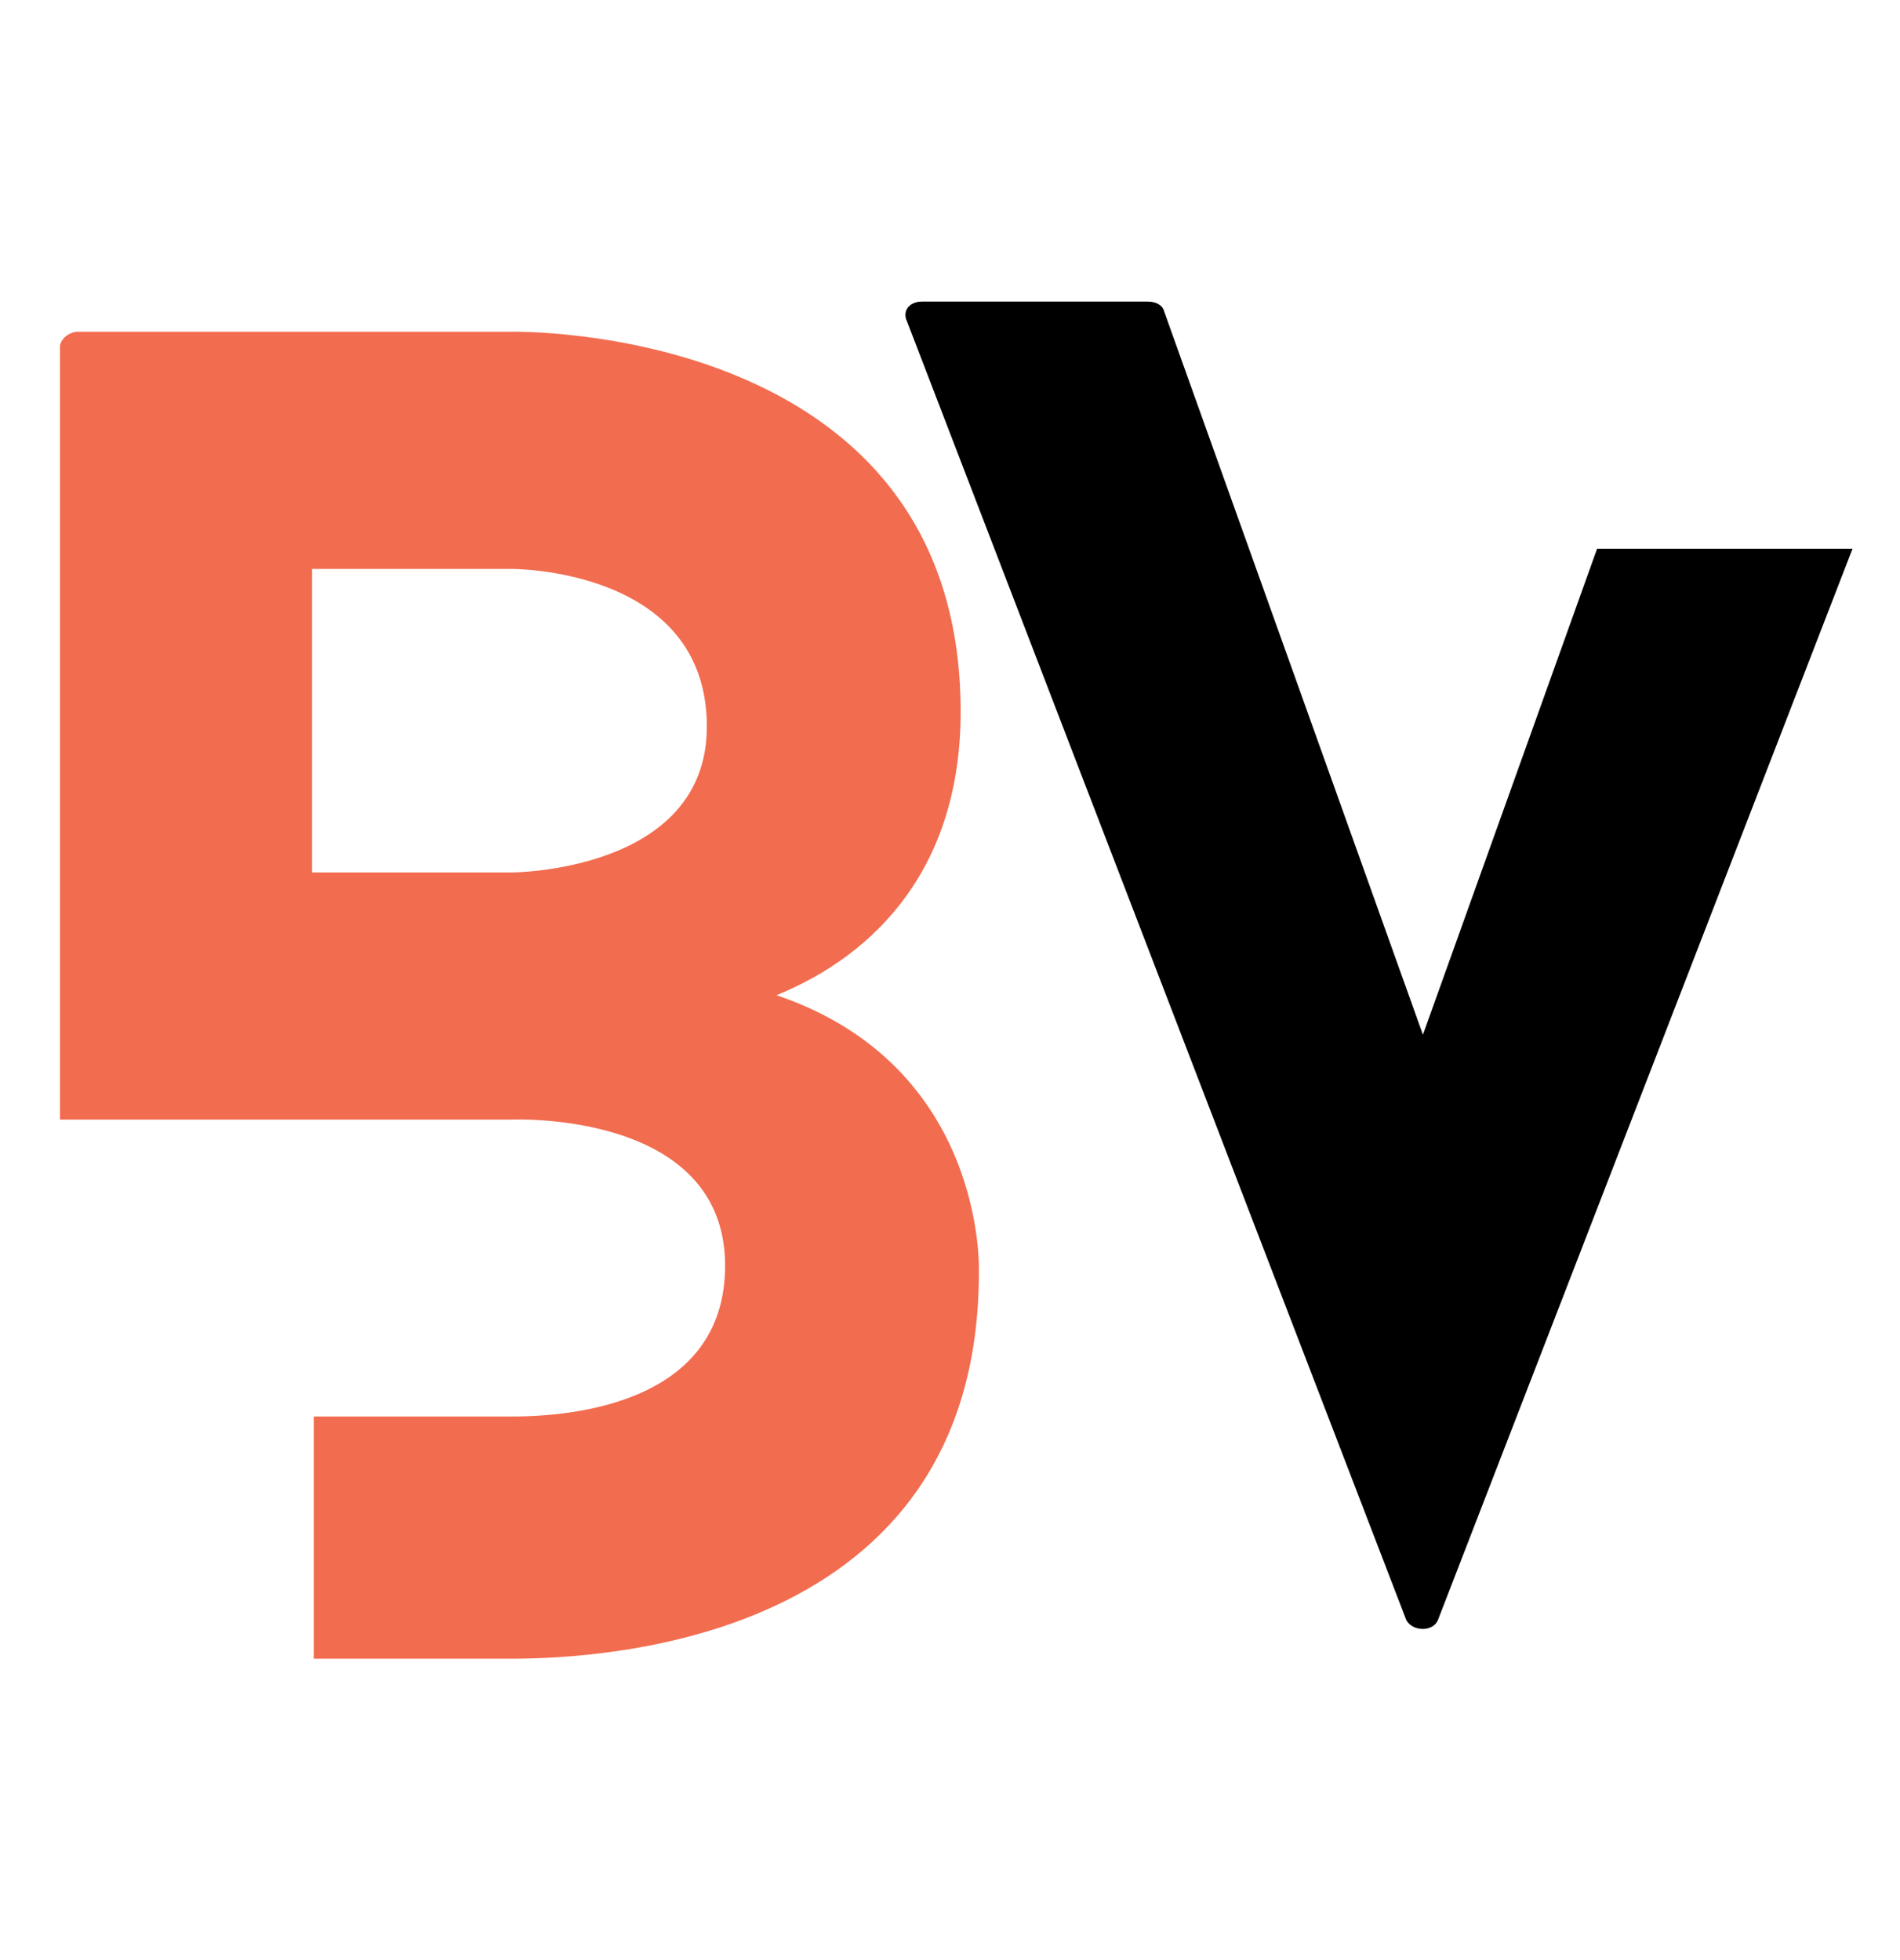 <svg width="63" height="65" viewBox="0 0 63 65" fill="none" xmlns="http://www.w3.org/2000/svg">
    <g clip-path="url(#clip0_293_6)">
        <path d="M52.956 18.195H61.426L47.676 53.725C47.511 54.11 46.852 54.11 46.632 53.725L30.076 10.66C29.912 10.33 30.131 10 30.572 10H38.051C38.327 10 38.547 10.11 38.602 10.33L47.181 34.31L52.956 18.195Z" fill="#000000"/>
        <path d="M23.438 24.09C23.438 18.81 16.948 18.865 16.948 18.865H10.348V28.93H16.948C16.948 28.93 23.438 28.93 23.438 24.09ZM31.853 23.595C31.853 28.71 29.103 31.625 25.748 33C32.733 35.365 32.458 42.185 32.458 42.185C32.458 54.45 19.918 55 16.948 55H10.403V46.97H16.948C19.698 46.97 24.043 46.2 24.043 41.965C24.043 36.795 16.948 37.125 16.948 37.125H10.348H1.988V11.495C1.988 11.275 2.263 11 2.593 11H16.948C16.948 11 31.853 10.67 31.853 23.595Z" fill="#F26C4F"/>
    </g>
    <defs>
        <clipPath id="clip0_293_6">
            <rect width="63" height="65" fill="white"/>
        </clipPath>
    </defs>
</svg>
